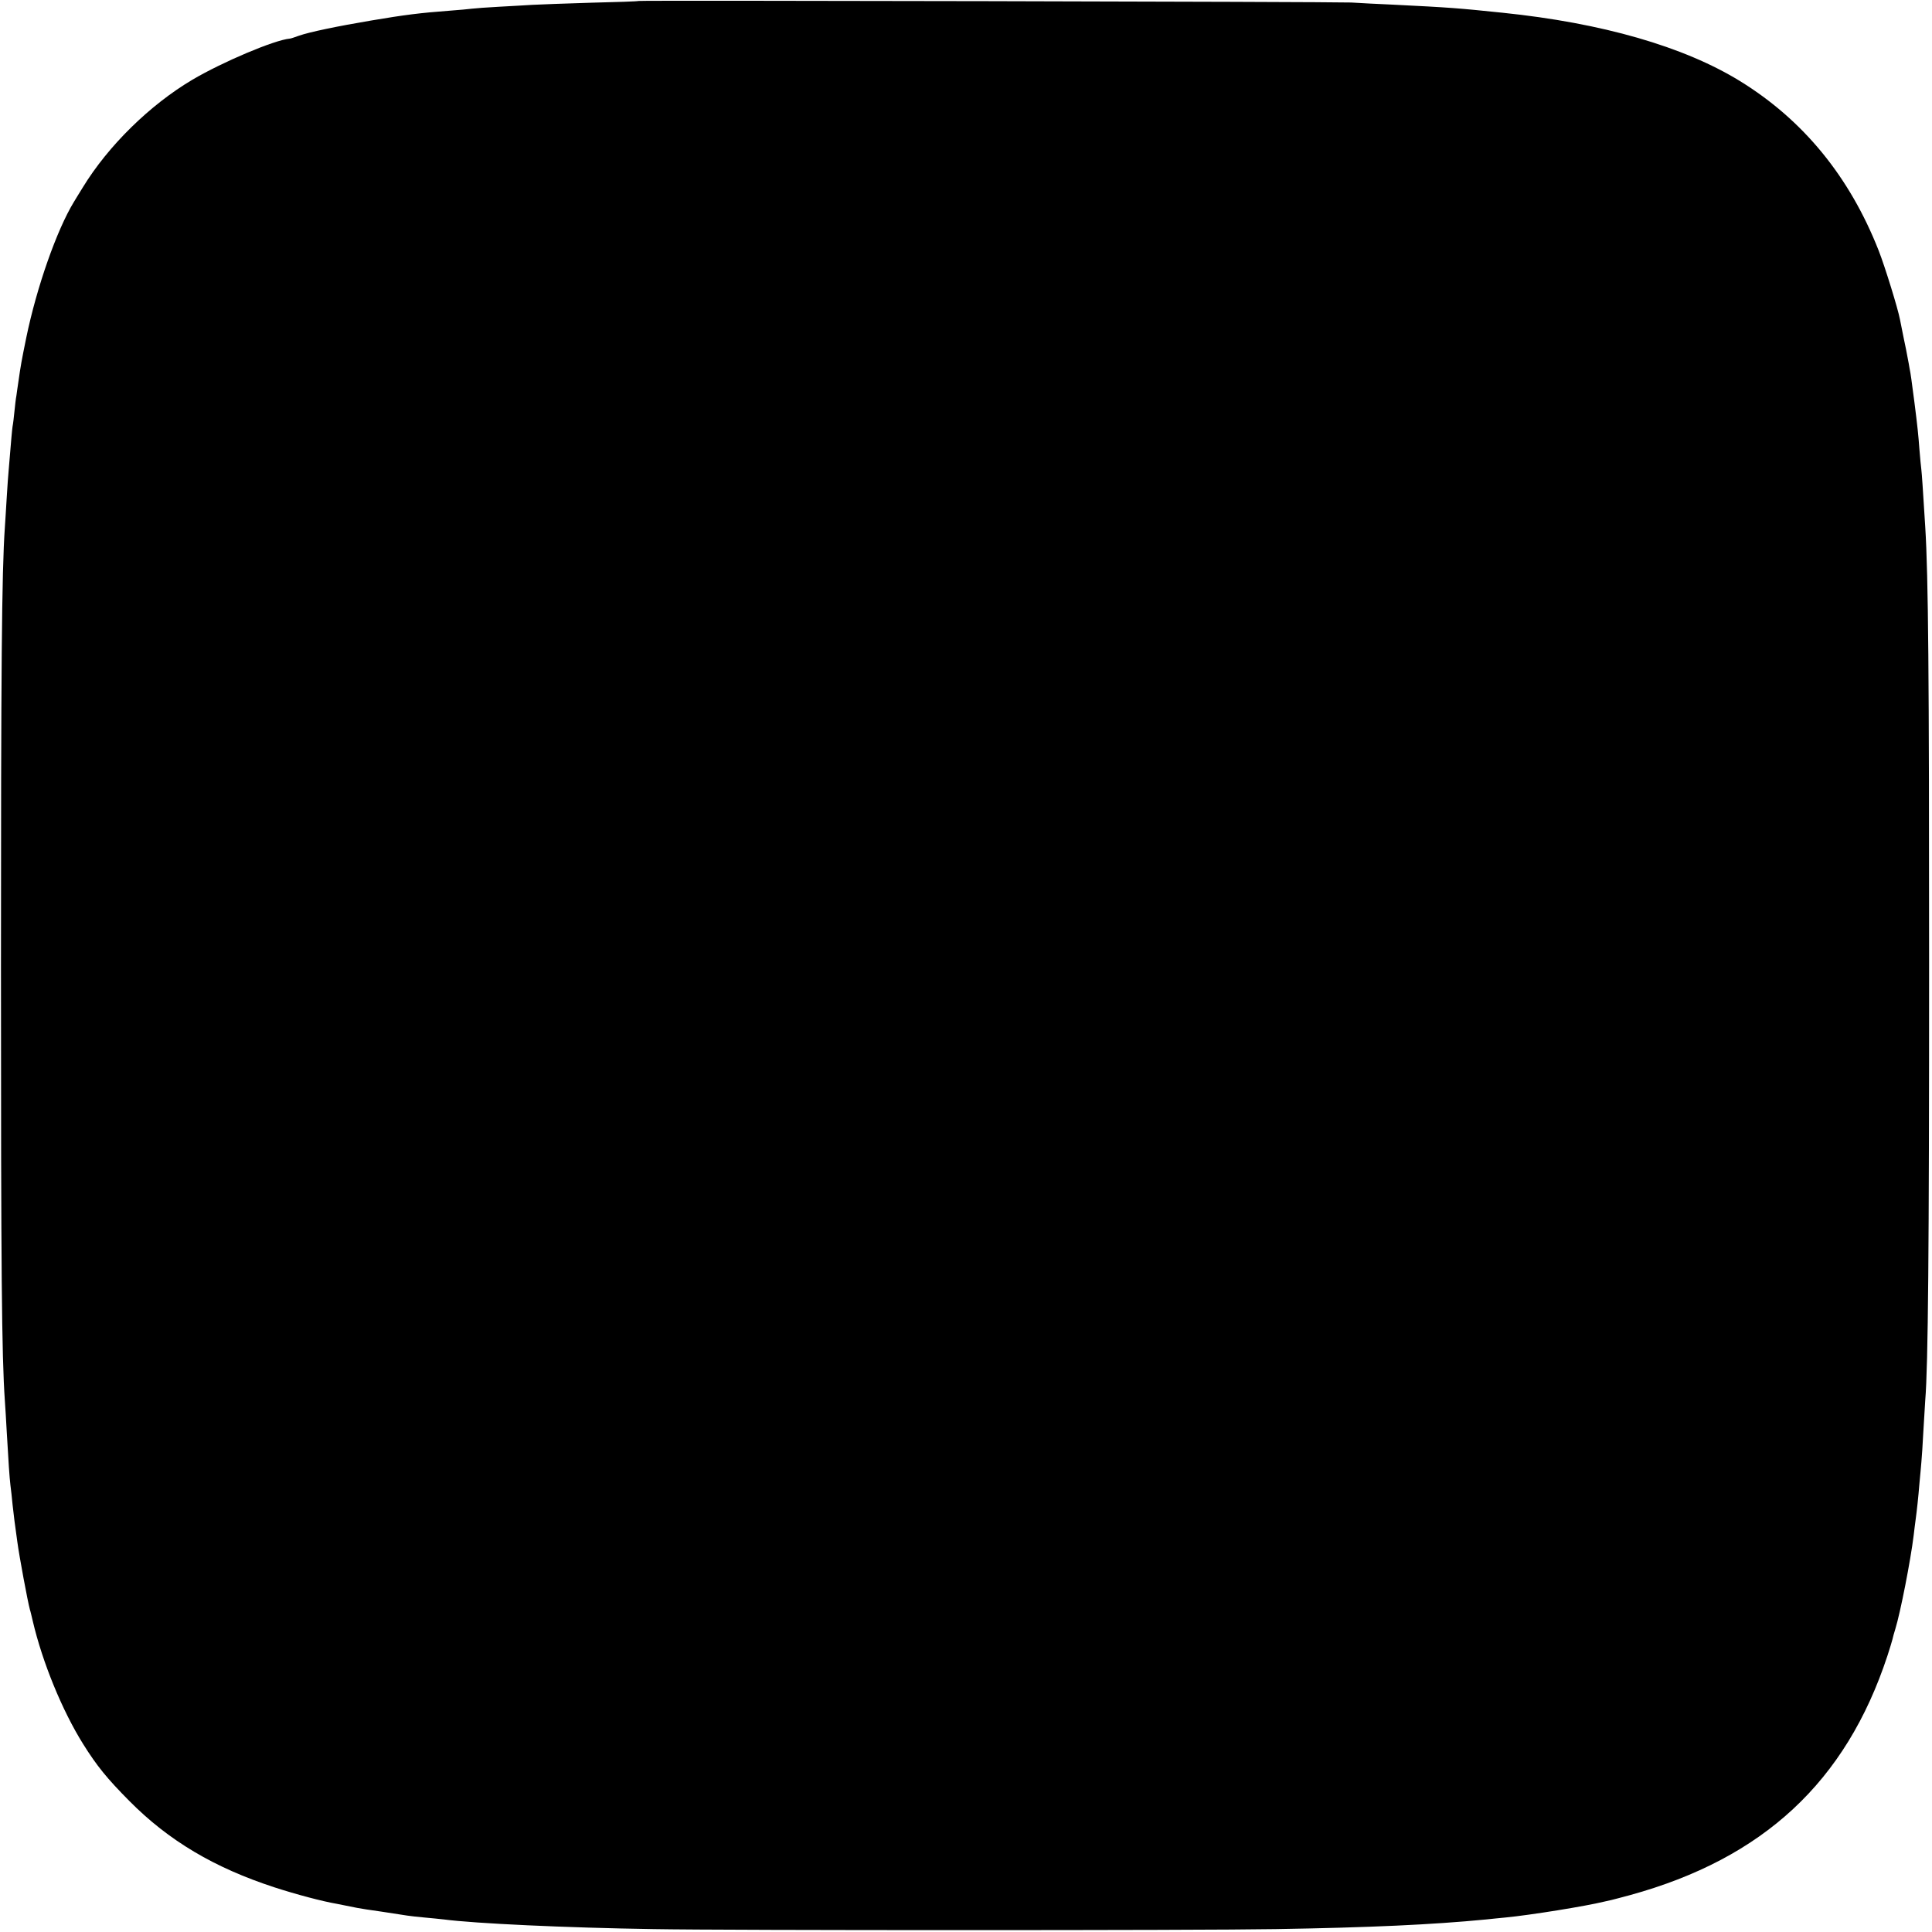 <?xml version="1.0" standalone="no"?>
<!DOCTYPE svg PUBLIC "-//W3C//DTD SVG 20010904//EN"
 "http://www.w3.org/TR/2001/REC-SVG-20010904/DTD/svg10.dtd">
<svg version="1.0" xmlns="http://www.w3.org/2000/svg"
 width="1001pt" height="1001pt" viewBox="0 0 1001 1001"
 preserveAspectRatio="xMidYMid meet">
<g transform="translate(0,1001) scale(0.1,-0.1)"
fill="#000000" stroke="none">
<path d="M3308 10005 c-2 -2 -111 -6 -243 -9 -132 -4 -269 -9 -305 -11 -36 -2
-114 -7 -175 -10 -60 -3 -123 -8 -140 -10 -16 -2 -66 -7 -110 -10 -160 -12
-238 -22 -410 -51 -178 -30 -322 -60 -376 -79 -22 -8 -43 -15 -47 -15 -80 -7
-349 -121 -505 -213 -221 -131 -436 -342 -568 -558 -19 -30 -39 -64 -46 -75
-89 -146 -193 -442 -247 -704 -25 -123 -28 -139 -41 -230 -4 -25 -8 -56 -10
-70 -3 -14 -7 -50 -10 -80 -3 -30 -7 -66 -10 -80 -3 -22 -6 -55 -20 -225 -2
-22 -7 -85 -10 -140 -3 -55 -8 -127 -10 -160 -16 -228 -20 -743 -20 -2280 0
-1567 4 -2009 20 -2240 3 -38 7 -113 10 -165 9 -158 14 -233 19 -275 3 -22 8
-67 11 -100 4 -33 8 -71 10 -85 2 -14 9 -63 15 -110 10 -74 53 -306 65 -350 3
-8 9 -35 15 -60 50 -213 152 -462 260 -635 72 -115 124 -179 240 -296 204
-206 440 -346 753 -448 111 -36 246 -72 322 -85 29 -6 49 -10 105 -21 14 -3
72 -12 130 -20 58 -9 116 -18 130 -20 14 -2 54 -7 90 -10 36 -3 81 -8 100 -10
160 -21 631 -43 1085 -50 383 -7 2836 -7 3225 0 486 8 813 23 1090 50 30 3 75
8 99 10 134 13 417 59 511 82 14 3 32 7 40 9 8 2 51 13 95 25 691 190 1119
587 1334 1240 12 36 23 74 26 85 2 10 9 35 15 54 26 84 79 354 95 485 3 28 8
64 10 80 7 51 14 117 20 190 4 39 8 88 10 110 2 22 7 92 10 155 4 63 8 138 10
165 15 182 20 769 20 2270 0 1497 -4 1996 -20 2255 -13 208 -17 268 -20 295
-2 17 -7 64 -10 105 -6 80 -10 119 -26 245 -15 114 -19 147 -25 175 -2 14 -7
39 -10 55 -3 17 -12 64 -21 105 -8 41 -17 84 -19 95 -11 58 -78 274 -110 356
-151 384 -391 677 -719 879 -291 179 -715 301 -1230 354 -232 24 -268 27 -570
42 -71 3 -168 8 -215 11 -92 4 -3687 12 -3692 8z"/>
</g>
</svg>
